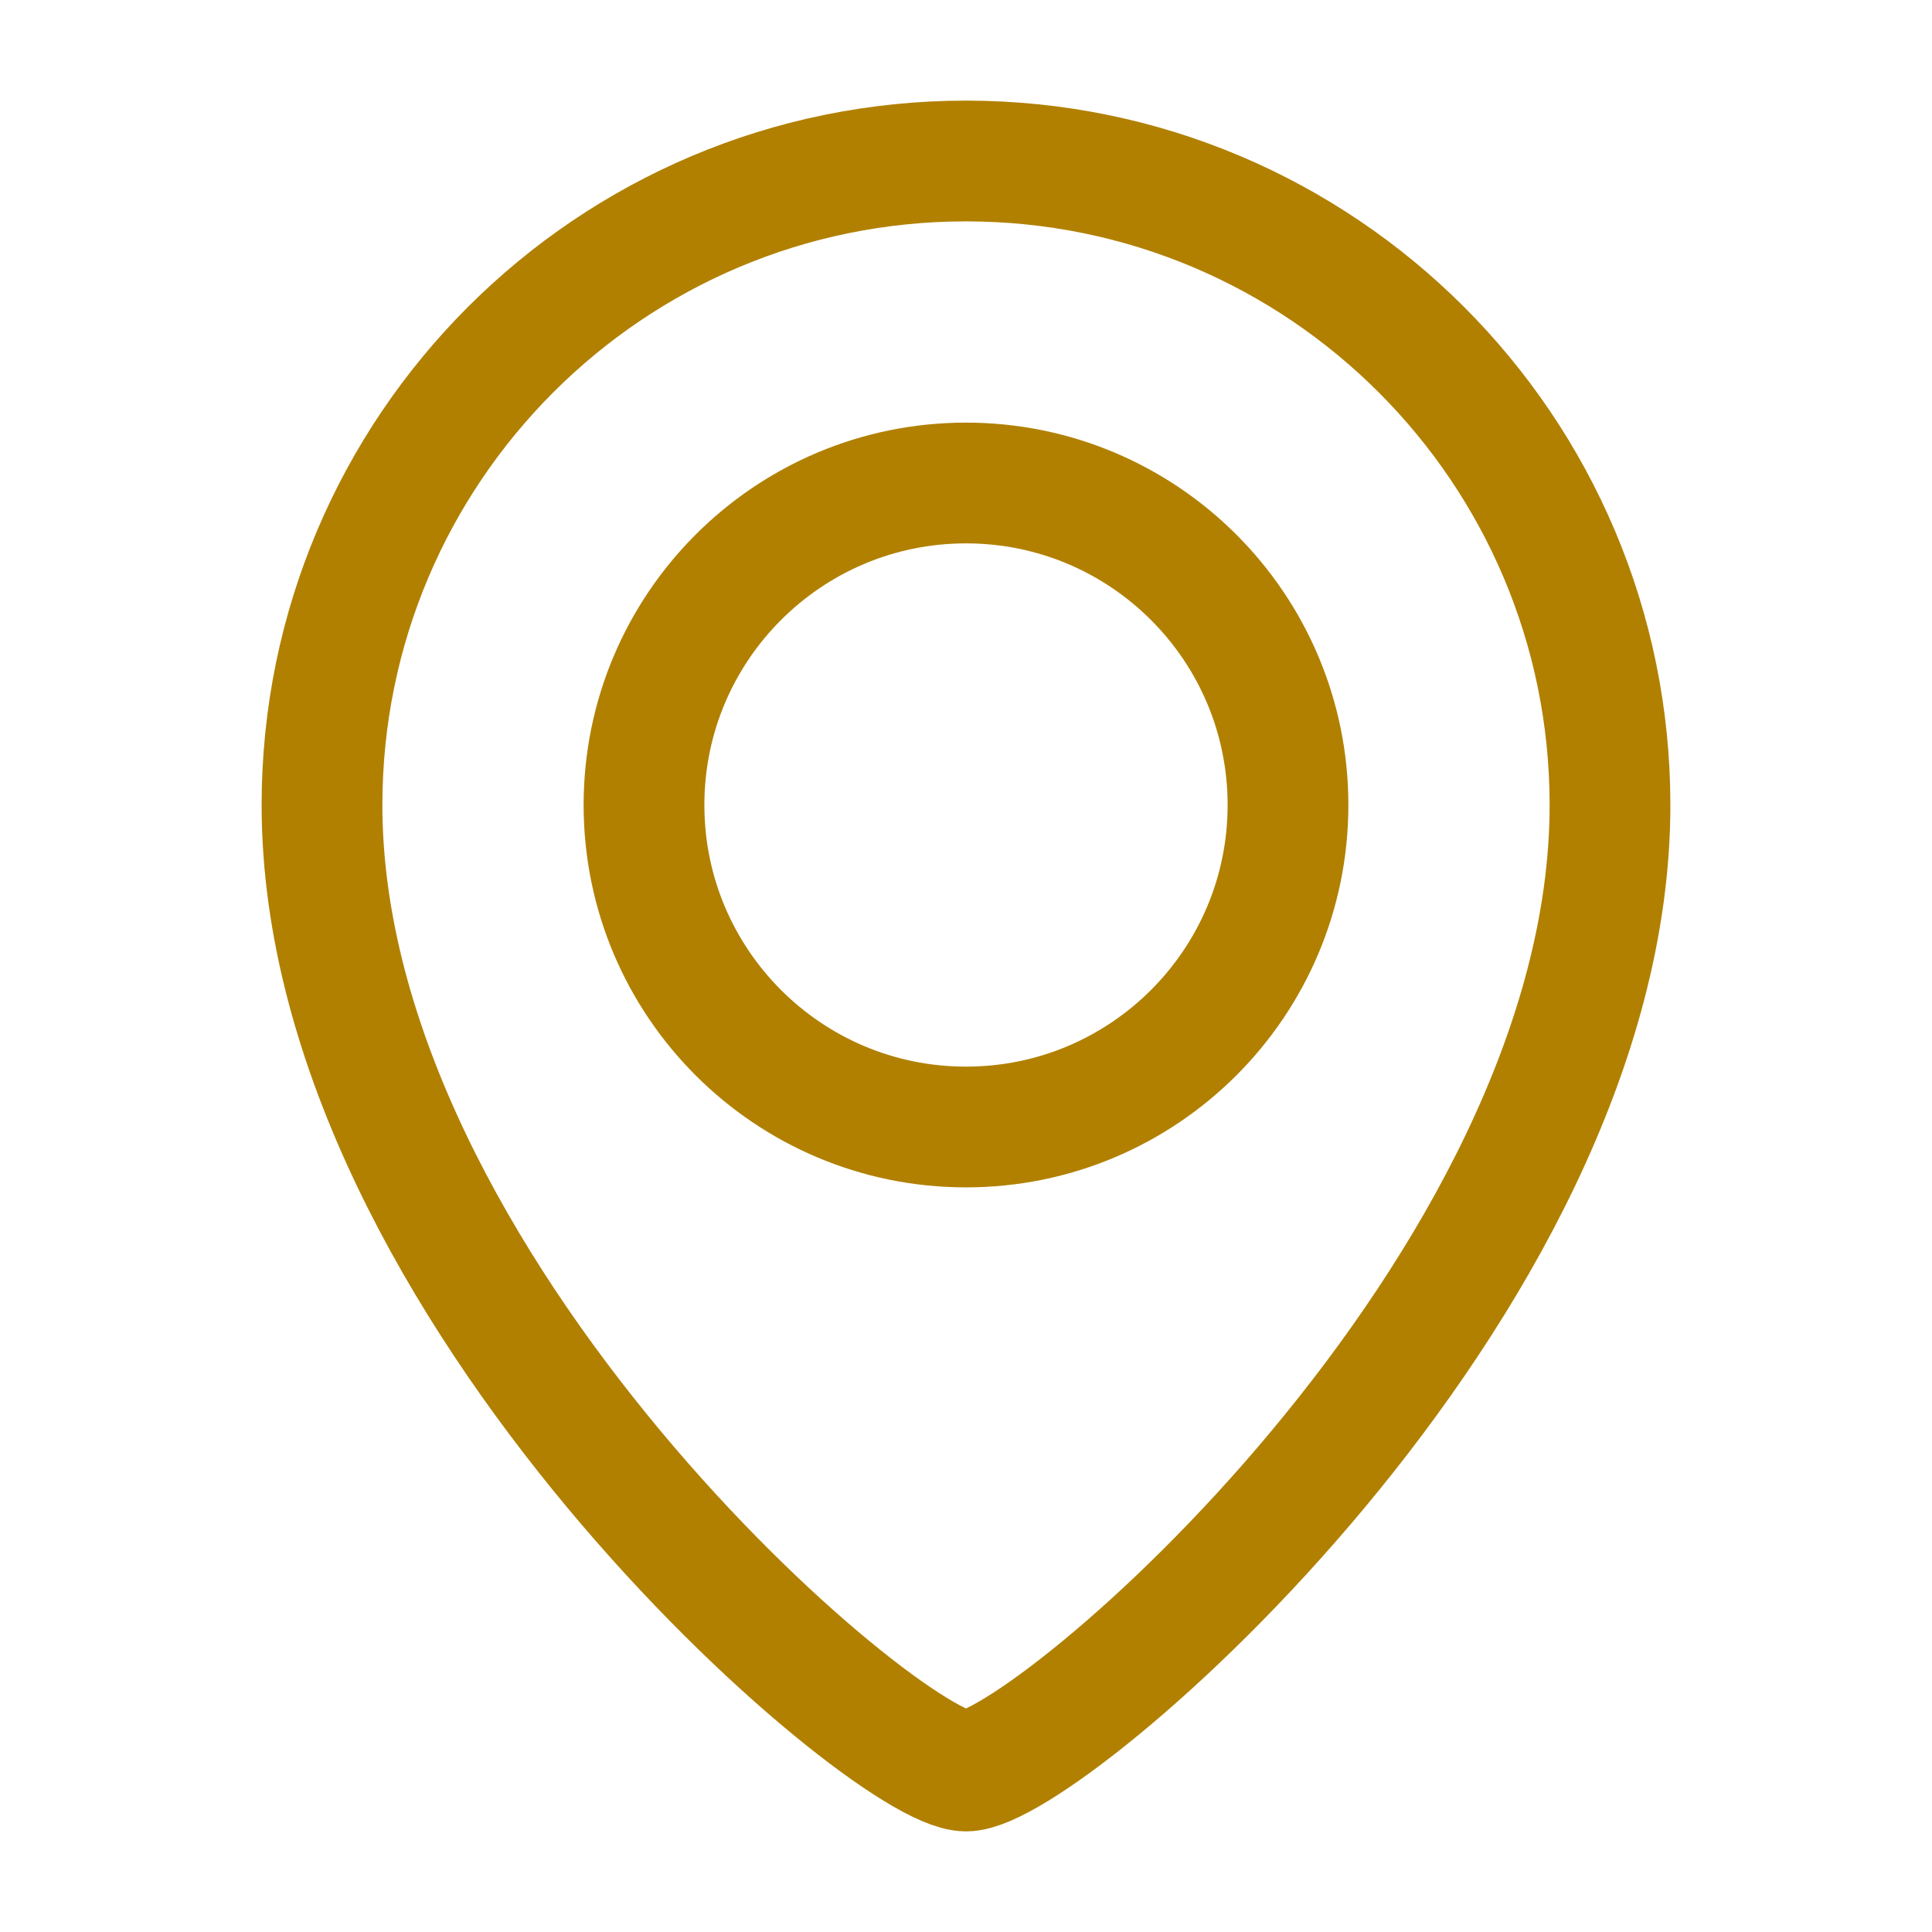<?xml version="1.0" encoding="UTF-8"?> <svg xmlns="http://www.w3.org/2000/svg" width="24" height="24" viewBox="0 0 24 24" fill="none"> <path d="M16 10C16 12.209 14.209 14 12 14C9.791 14 8 12.209 8 10C8 7.791 9.791 6 12 6C14.209 6 16 7.791 16 10Z" stroke="#B18000" stroke-width="1.5"></path> <path d="M20 10C20 16 13 22 12 22C11 22 4 16 4 10C4 5.582 7.582 2 12 2C16.418 2 20 5.582 20 10Z" stroke="#B18000" stroke-width="1.5"></path> </svg> 